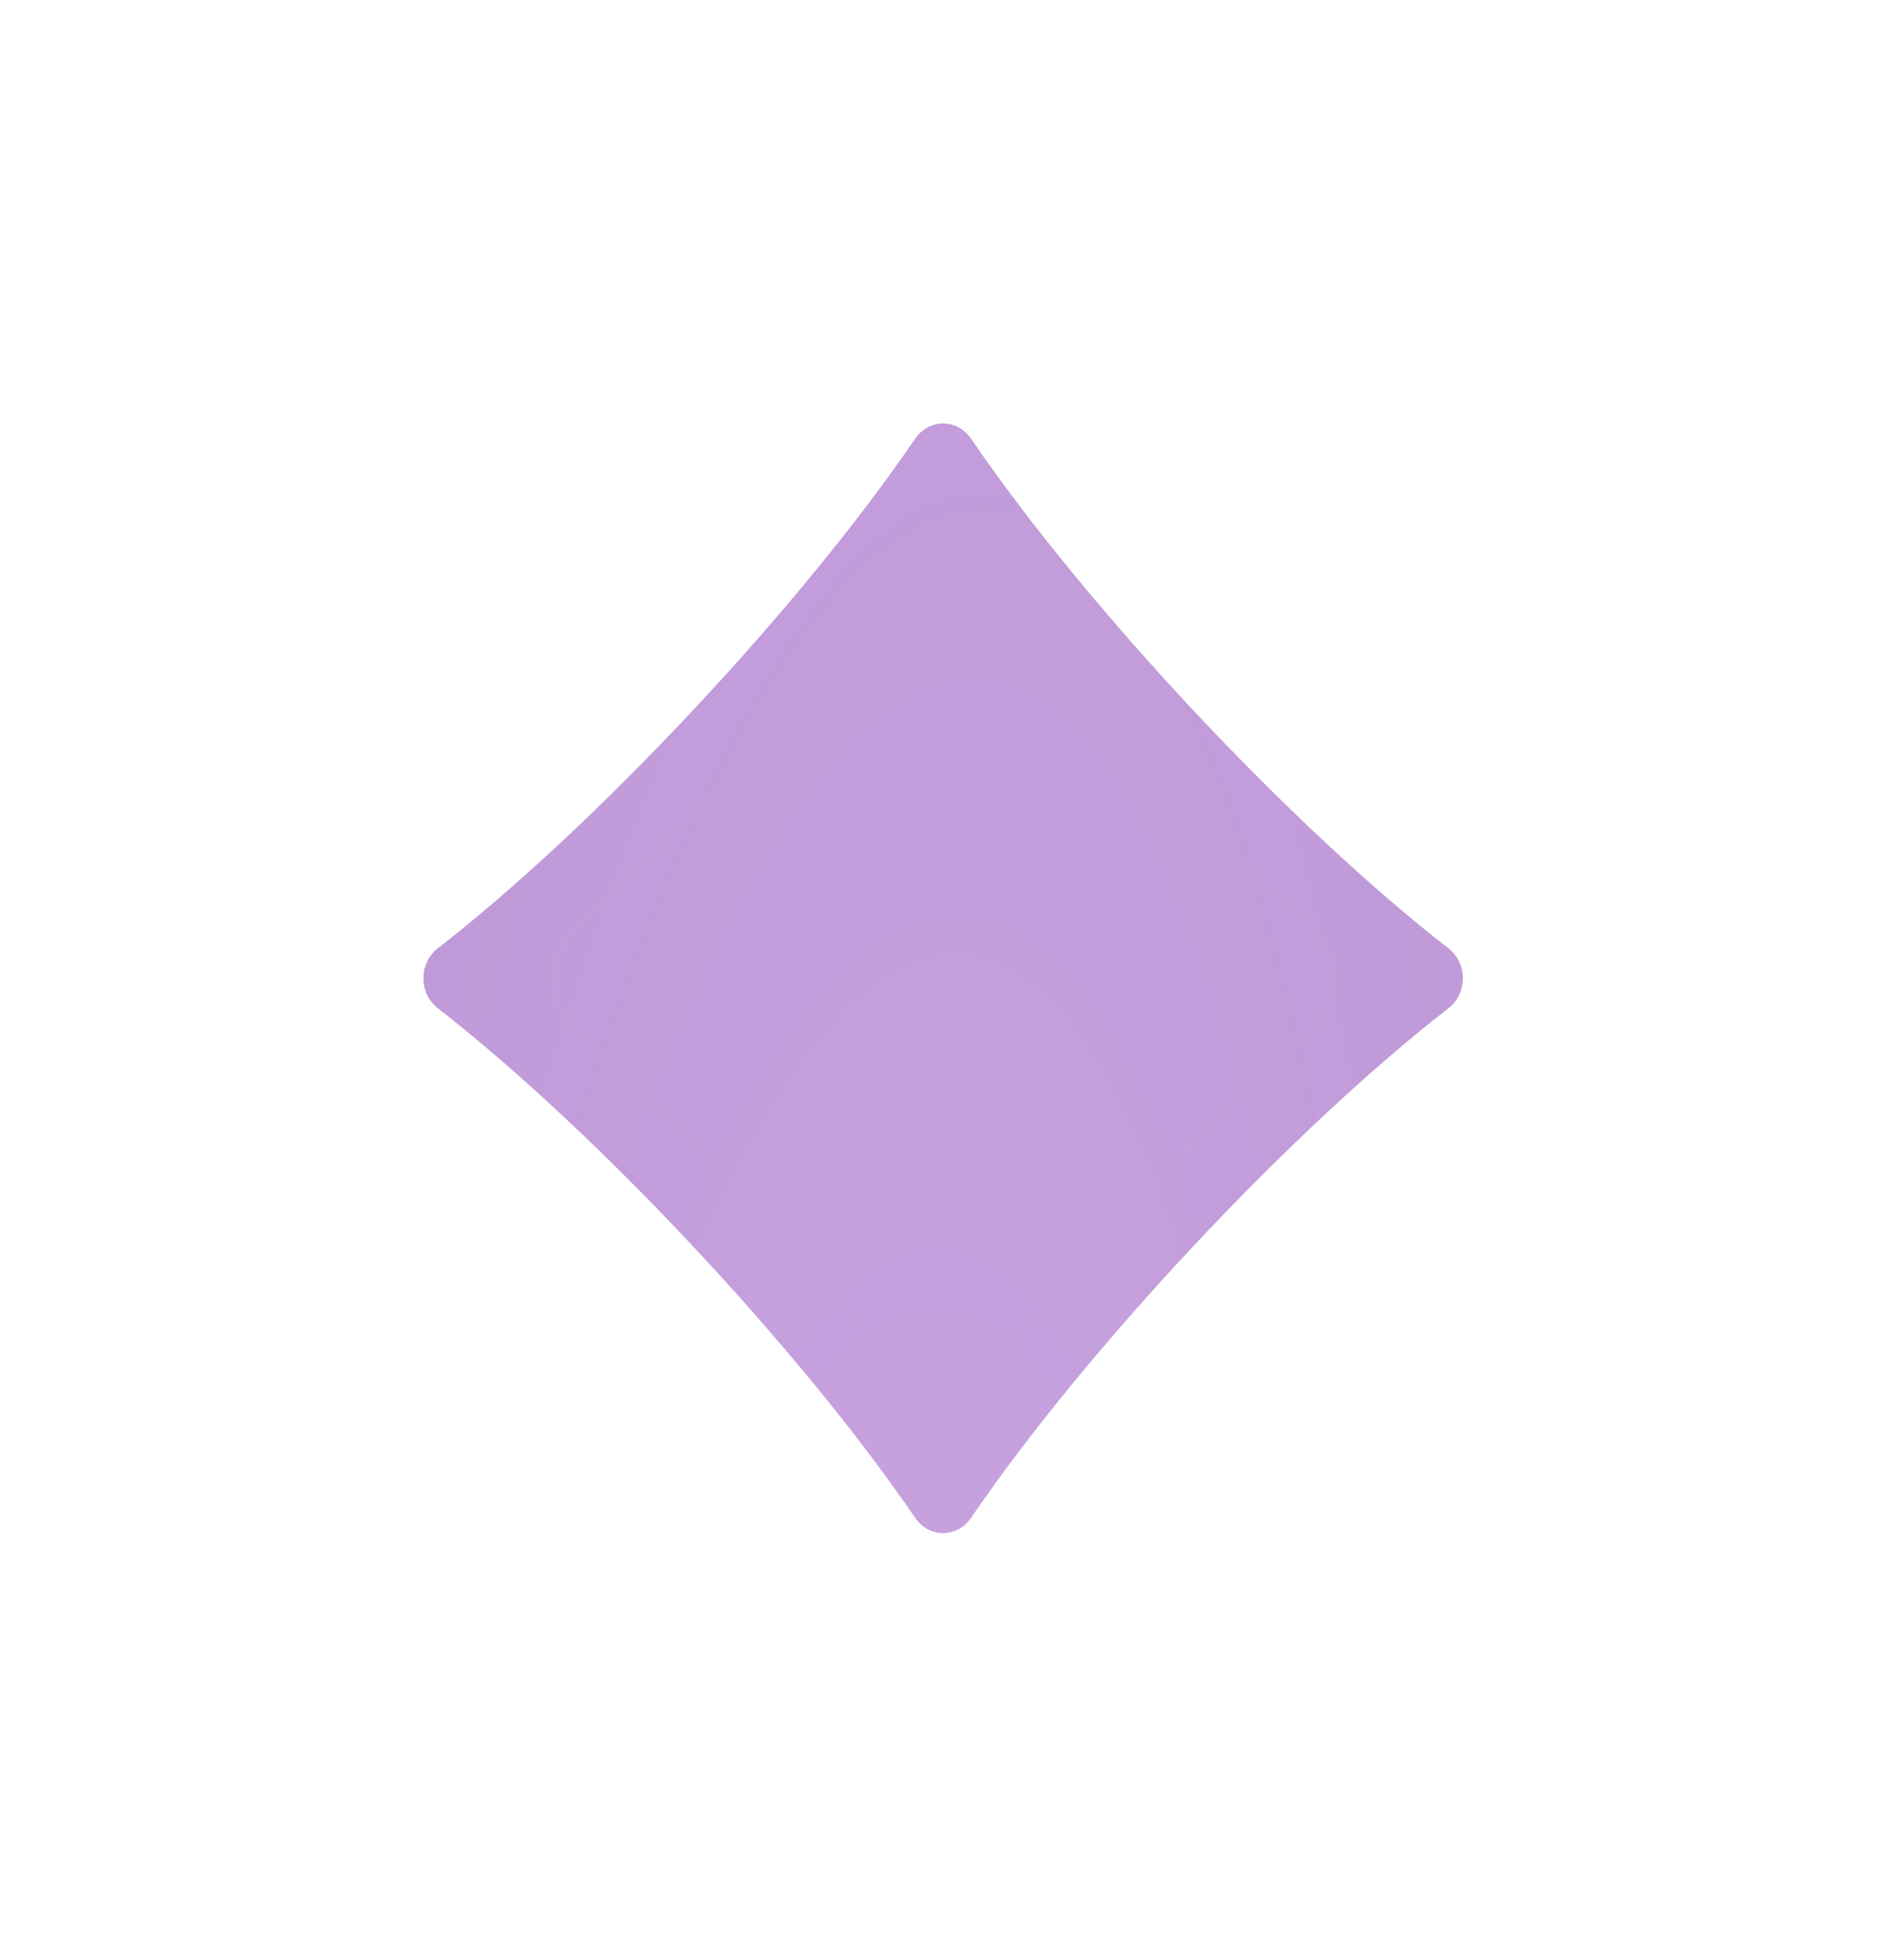 <?xml version="1.0" encoding="UTF-8"?> <svg xmlns="http://www.w3.org/2000/svg" width="446" height="463" viewBox="0 0 446 463" fill="none"> <g filter="url(#filter0_f)"> <path d="M342.209 238.134C304.979 267.036 256.486 318.797 229.41 358.536C227.87 360.797 225.409 362.135 222.79 362.135C220.17 362.135 217.711 360.797 216.169 358.536C189.093 318.797 140.601 267.036 103.371 238.134C101.253 236.49 100 233.864 100 231.067C100 228.271 101.254 225.646 103.371 224.001C140.601 195.1 189.094 143.337 216.169 103.599C217.709 101.338 220.17 100 222.79 100C225.409 100 227.869 101.338 229.41 103.599C256.486 143.337 304.979 195.099 342.209 224.001C344.327 225.645 345.579 228.271 345.579 231.067C345.579 233.864 344.327 236.49 342.209 238.134ZM236.15 140.798C229.373 132.294 216.207 132.294 209.429 140.798C188.042 167.633 161.507 195.86 136.432 218.424C128.97 225.139 128.97 236.996 136.432 243.711C161.507 266.275 188.042 294.502 209.429 321.337C216.206 329.84 229.373 329.84 236.151 321.337C257.538 294.502 284.073 266.275 309.148 243.71C316.61 236.996 316.61 225.139 309.149 218.424C284.074 195.86 257.538 167.633 236.15 140.798Z" fill="#7F30BE" fill-opacity="0.4"></path> <path d="M236.15 140.798C229.373 132.294 216.207 132.294 209.429 140.798C188.042 167.633 161.507 195.86 136.432 218.424C128.97 225.139 128.97 236.996 136.432 243.711C161.507 266.275 188.042 294.502 209.429 321.337C216.206 329.84 229.373 329.84 236.151 321.337C257.538 294.502 284.073 266.275 309.148 243.71C316.61 236.996 316.61 225.139 309.149 218.424C284.074 195.86 257.538 167.633 236.15 140.798Z" fill="#7F30BE" fill-opacity="0.4"></path> </g> <path d="M102.911 223.408L102.911 223.408C140.078 194.557 188.518 142.852 215.55 103.177C217.222 100.722 219.91 99.25 222.79 99.25C225.671 99.25 228.357 100.722 230.03 103.176L230.03 103.177C257.063 142.852 305.502 194.556 342.669 223.408C344.979 225.201 346.33 228.051 346.33 231.067C346.33 234.084 344.979 236.934 342.669 238.727C305.502 267.579 257.063 319.283 230.03 358.958C228.358 361.413 225.671 362.885 222.79 362.885C219.909 362.885 217.223 361.413 215.55 358.958L216.146 358.552L215.55 358.958C188.517 319.283 140.078 267.579 102.911 238.727C100.601 236.934 99.251 234.084 99.251 231.067C99.251 228.051 100.602 225.202 102.911 223.408Z" fill="url(#paint0_radial)" stroke="white" stroke-width="1.5"></path> <defs> <filter id="filter0_f" x="0" y="0" width="445.579" height="462.135" filterUnits="userSpaceOnUse" color-interpolation-filters="sRGB"> <feFlood flood-opacity="0" result="BackgroundImageFix"></feFlood> <feBlend mode="normal" in="SourceGraphic" in2="BackgroundImageFix" result="shape"></feBlend> <feGaussianBlur stdDeviation="50" result="effect1_foregroundBlur"></feGaussianBlur> </filter> <radialGradient id="paint0_radial" cx="0" cy="0" r="1" gradientUnits="userSpaceOnUse" gradientTransform="translate(174.092 993.339) rotate(-86.141) scale(2009.26 350.17)"> <stop stop-color="#86199B" stop-opacity="0"></stop> <stop offset="1" stop-color="#3D0149" stop-opacity="0.22"></stop> </radialGradient> </defs> </svg> 